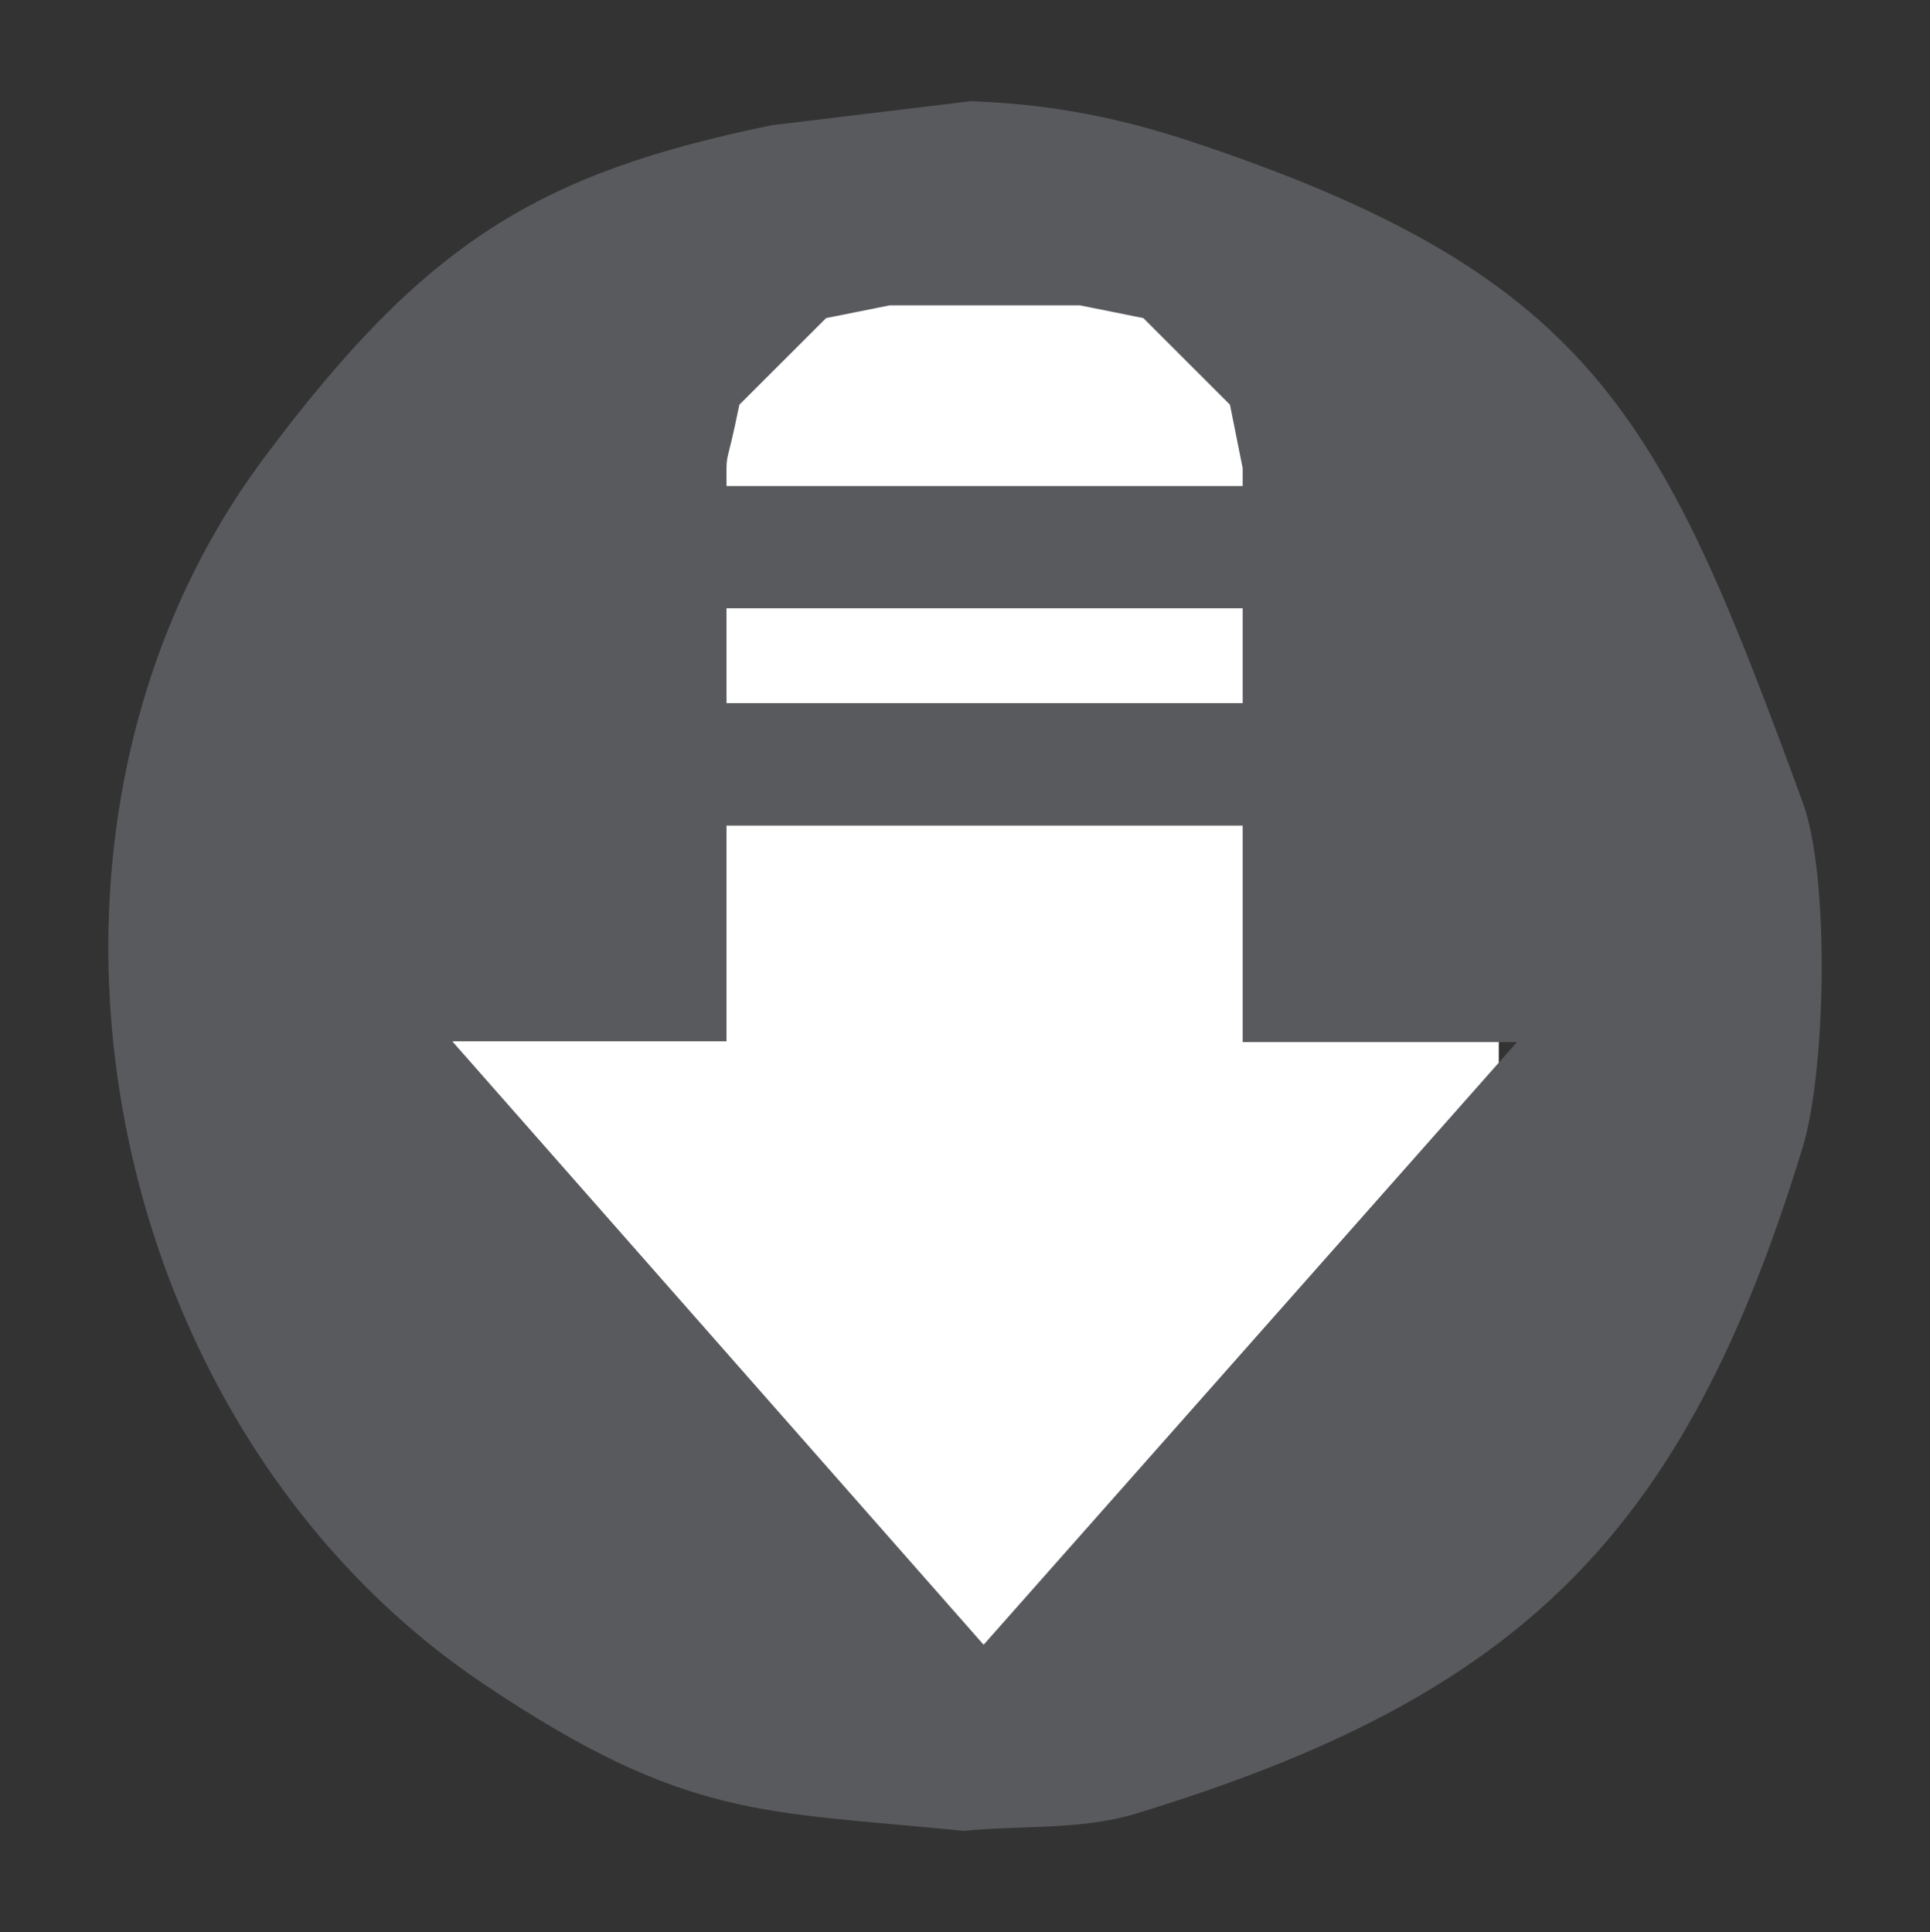 <?xml version="1.0" encoding="UTF-8"?>
<!DOCTYPE svg PUBLIC "-//W3C//DTD SVG 1.1//EN" "http://www.w3.org/Graphics/SVG/1.1/DTD/svg11.dtd">
<svg version="1.1" xmlns="http://www.w3.org/2000/svg" xmlns:xlink="http://www.w3.org/1999/xlink" x="0px" y="0px" width="17.581" height="17.603" viewBox="0, 0, 17.581, 17.603">
  <rect x="0" y="0" width="17.581" height="17.603" fill="#333333" stroke="none"/>
  <g id="Layer 1">
    <path d="M4.123,2.771 L13.653,2.771 L13.653,13.107 L4.123,13.107 z" fill="#FFFFFF"/>
    <path d="M5.731,5.163 L11.85,5.163 L11.85,15.5 L5.731,15.5 z" fill="#FFFFFF"/>
    <path d="M8.842,0.922 C9.78,0.953 10.469,1.159 10.967,1.328 C14.561,2.547 15.155,3.859 16.421,7.308 C16.671,7.988 16.633,9.762 16.421,10.454 C15.348,13.968 13.864,15.451 10.35,16.523 C9.846,16.677 9.302,16.628 8.778,16.681 C6.952,16.497 6.257,16.583 4.417,15.35 C0.85,12.962 -0.13,7.57 2.405,4.172 C3.874,2.203 4.905,1.578 7.03,1.141 z M9.838,2.782 L8.104,2.782 L7.525,2.898 L6.735,3.687 C6.607,4.318 6.618,4.069 6.618,4.428 L11.32,4.428 L11.32,4.265 L11.204,3.687 L10.415,2.898 z M11.32,5.542 L6.618,5.542 L6.618,6.406 L11.32,6.406 z M11.32,7.522 L6.618,7.522 L6.618,9.487 L4.12,9.487 L8.96,14.985 L13.819,9.494 L11.32,9.494 z" fill="#595A5D"/>
  </g>
  <defs/>
</svg>
